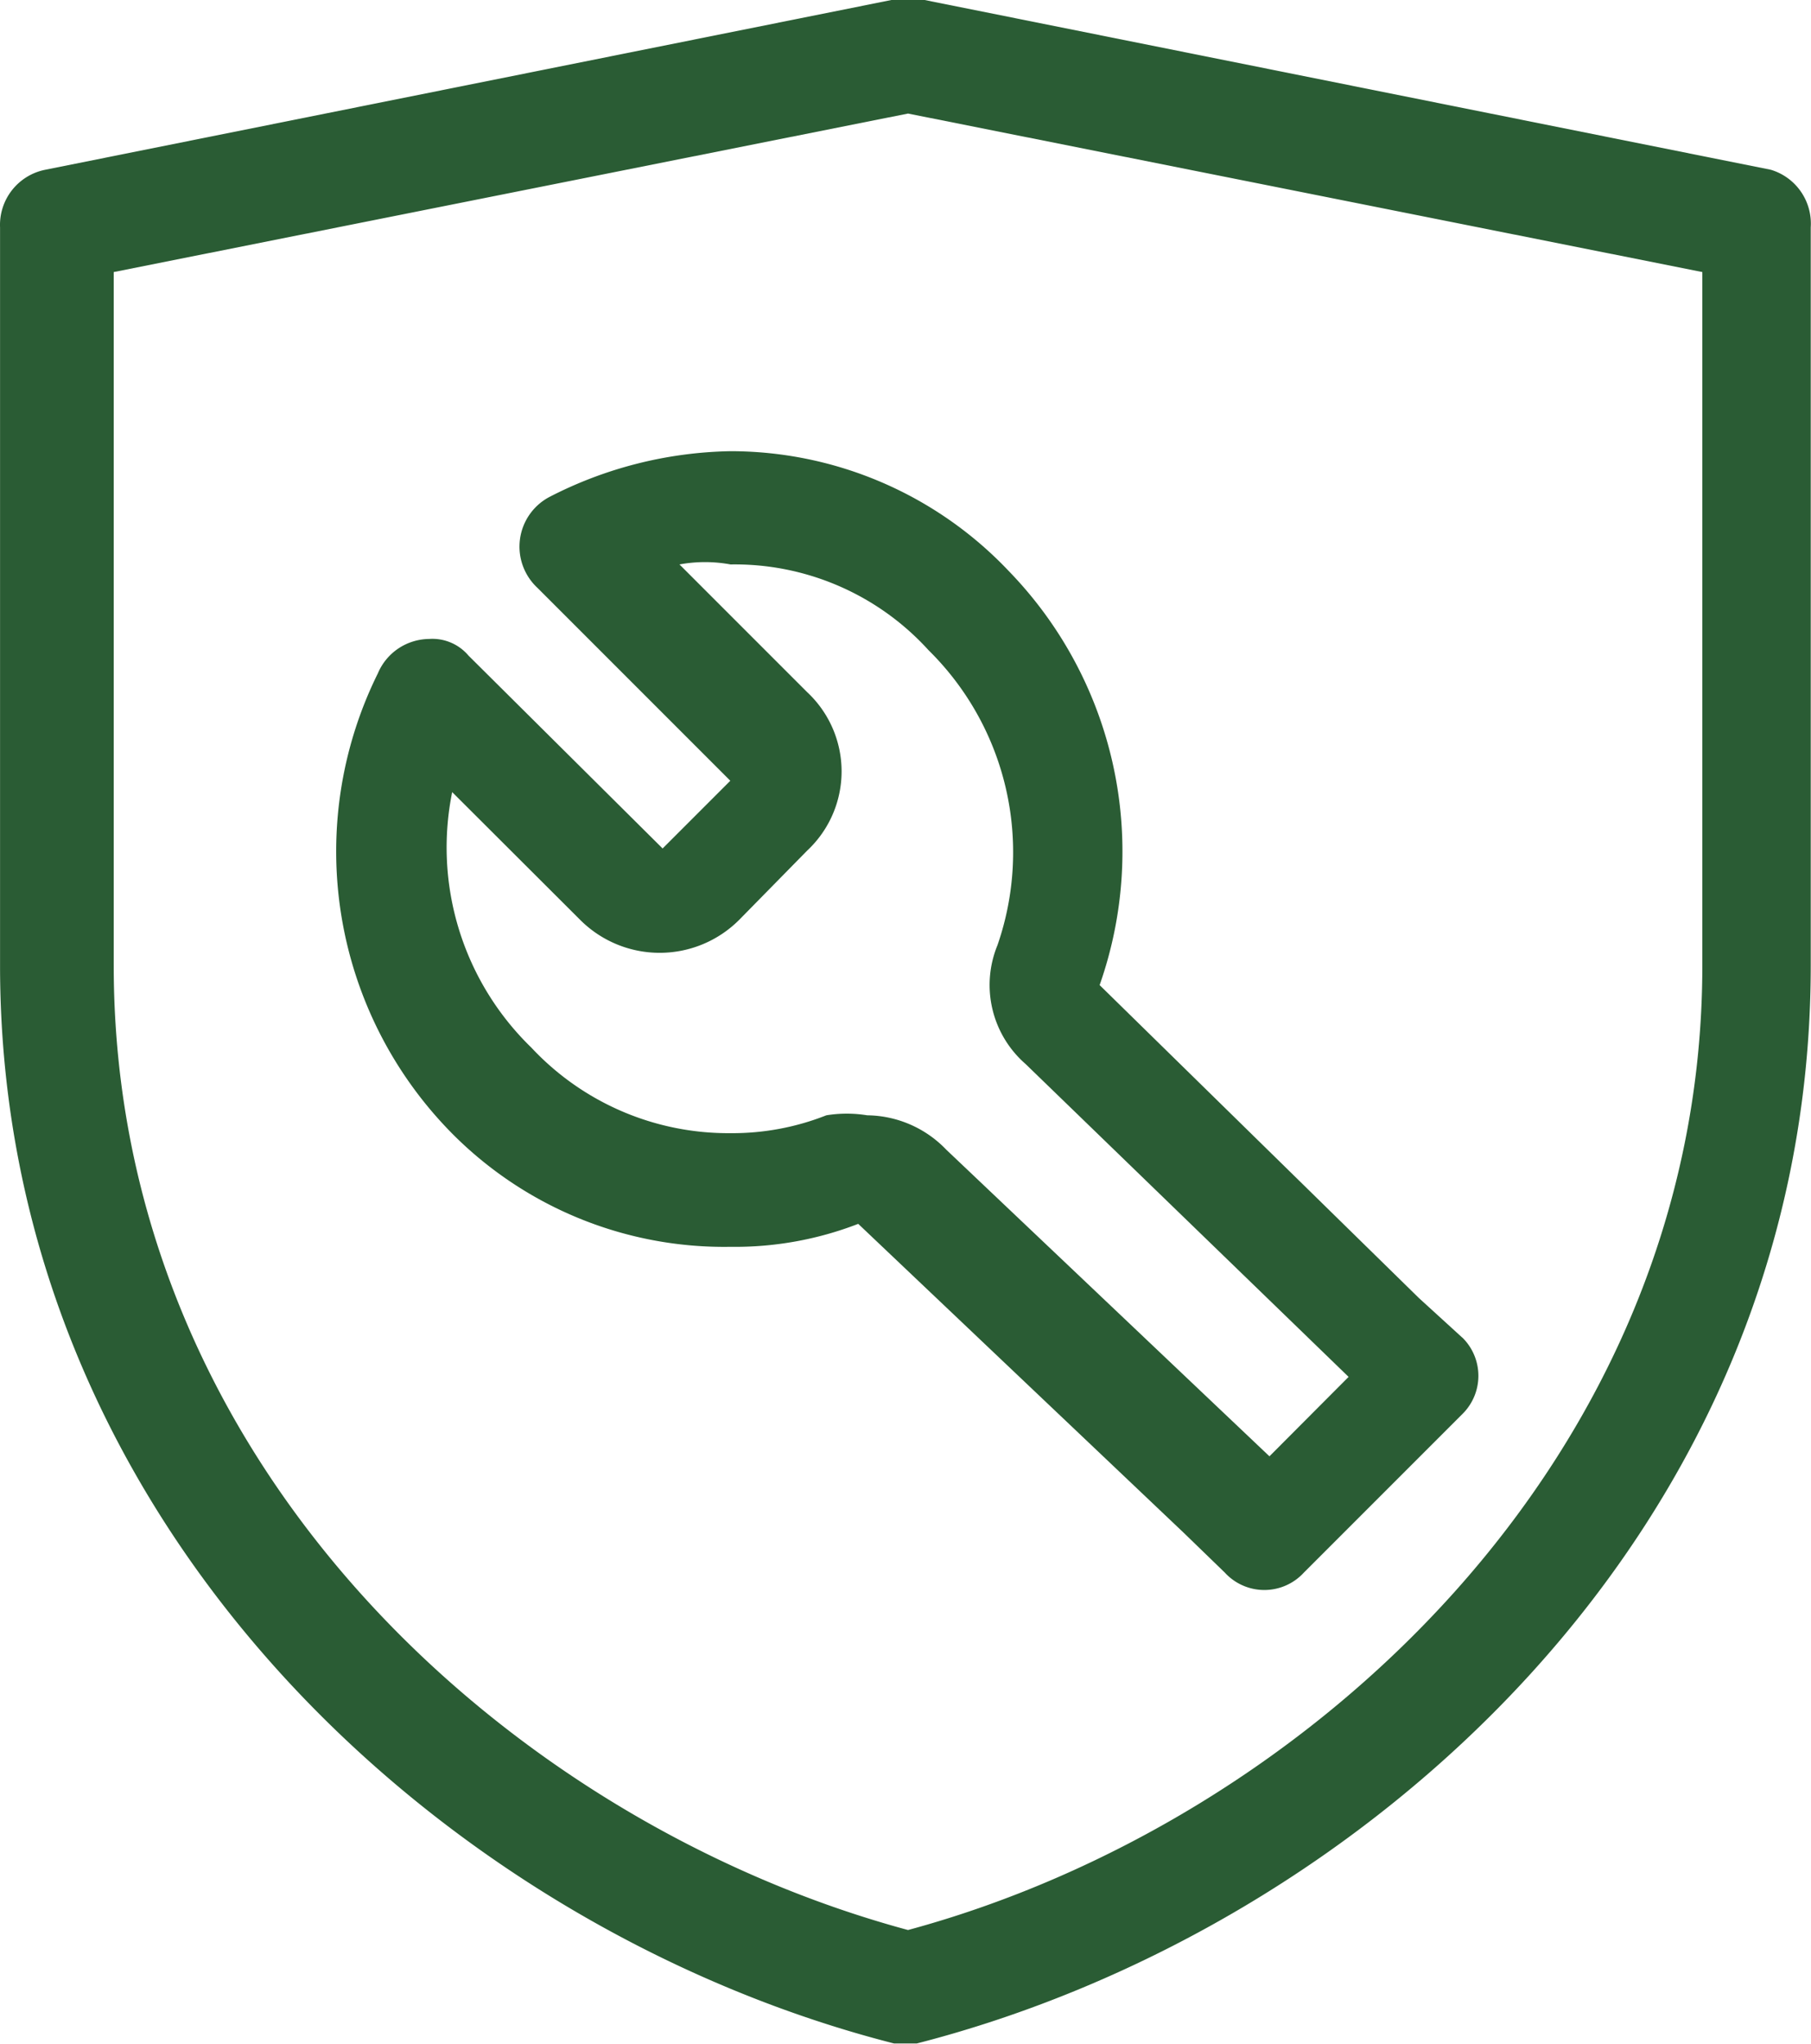 <svg viewBox="0 0 35.096 39.597" height="39.597" width="35.096" xmlns="http://www.w3.org/2000/svg"><defs><style>.a{fill:#2a5c34;}</style></defs><path transform="translate(-56.933)" d="M91.259,3.291,74.851,0h-.643L57.8,3.291a1.089,1.089,0,0,0-.866,1.114v14.3c0,10.889,8.687,18.685,17.324,20.887H74.7c8.588-2.2,17.324-9.9,17.324-20.887V4.405a1.089,1.089,0,0,0-.767-1.114ZM89.923,18.709c0,9.553-7.7,16.606-15.393,18.685-7.7-2.079-15.393-9.008-15.393-18.685V5.271L74.53,2.2,89.923,5.271Z" class="a"></path><path transform="translate(-219.006 -217.184)" d="M247.344,243.1l-.841-.767-6.187-6.063a7.8,7.8,0,0,0-1.757-8.018,7.425,7.425,0,0,0-5.4-2.326,7.943,7.943,0,0,0-3.514.891,1.089,1.089,0,0,0-.223,1.757l3.737,3.737-1.312,1.312-3.762-3.737a.916.916,0,0,0-.767-.322,1.089,1.089,0,0,0-.99.668,7.771,7.771,0,0,0,1.435,8.909,7.425,7.425,0,0,0,5.4,2.2,6.607,6.607,0,0,0,2.475-.445l6.311,5.989.792.767a1.039,1.039,0,0,0,1.534,0l3.069-3.069a1.039,1.039,0,0,0,0-1.485Zm-3.737,2.3-6.261-5.939a2.153,2.153,0,0,0-1.534-.668,2.475,2.475,0,0,0-.792,0,4.949,4.949,0,0,1-1.856.346,5.222,5.222,0,0,1-3.861-1.658,5.4,5.4,0,0,1-1.534-4.95L230.243,235a2.178,2.178,0,0,0,3.094,0l1.312-1.336a2.1,2.1,0,0,0,0-3.069l-2.475-2.475a2.723,2.723,0,0,1,.99,0A5.073,5.073,0,0,1,237,229.781a5.494,5.494,0,0,1,1.336,5.717,2.029,2.029,0,0,0,.544,2.3l6.261,6.063Z" class="a"></path></svg>